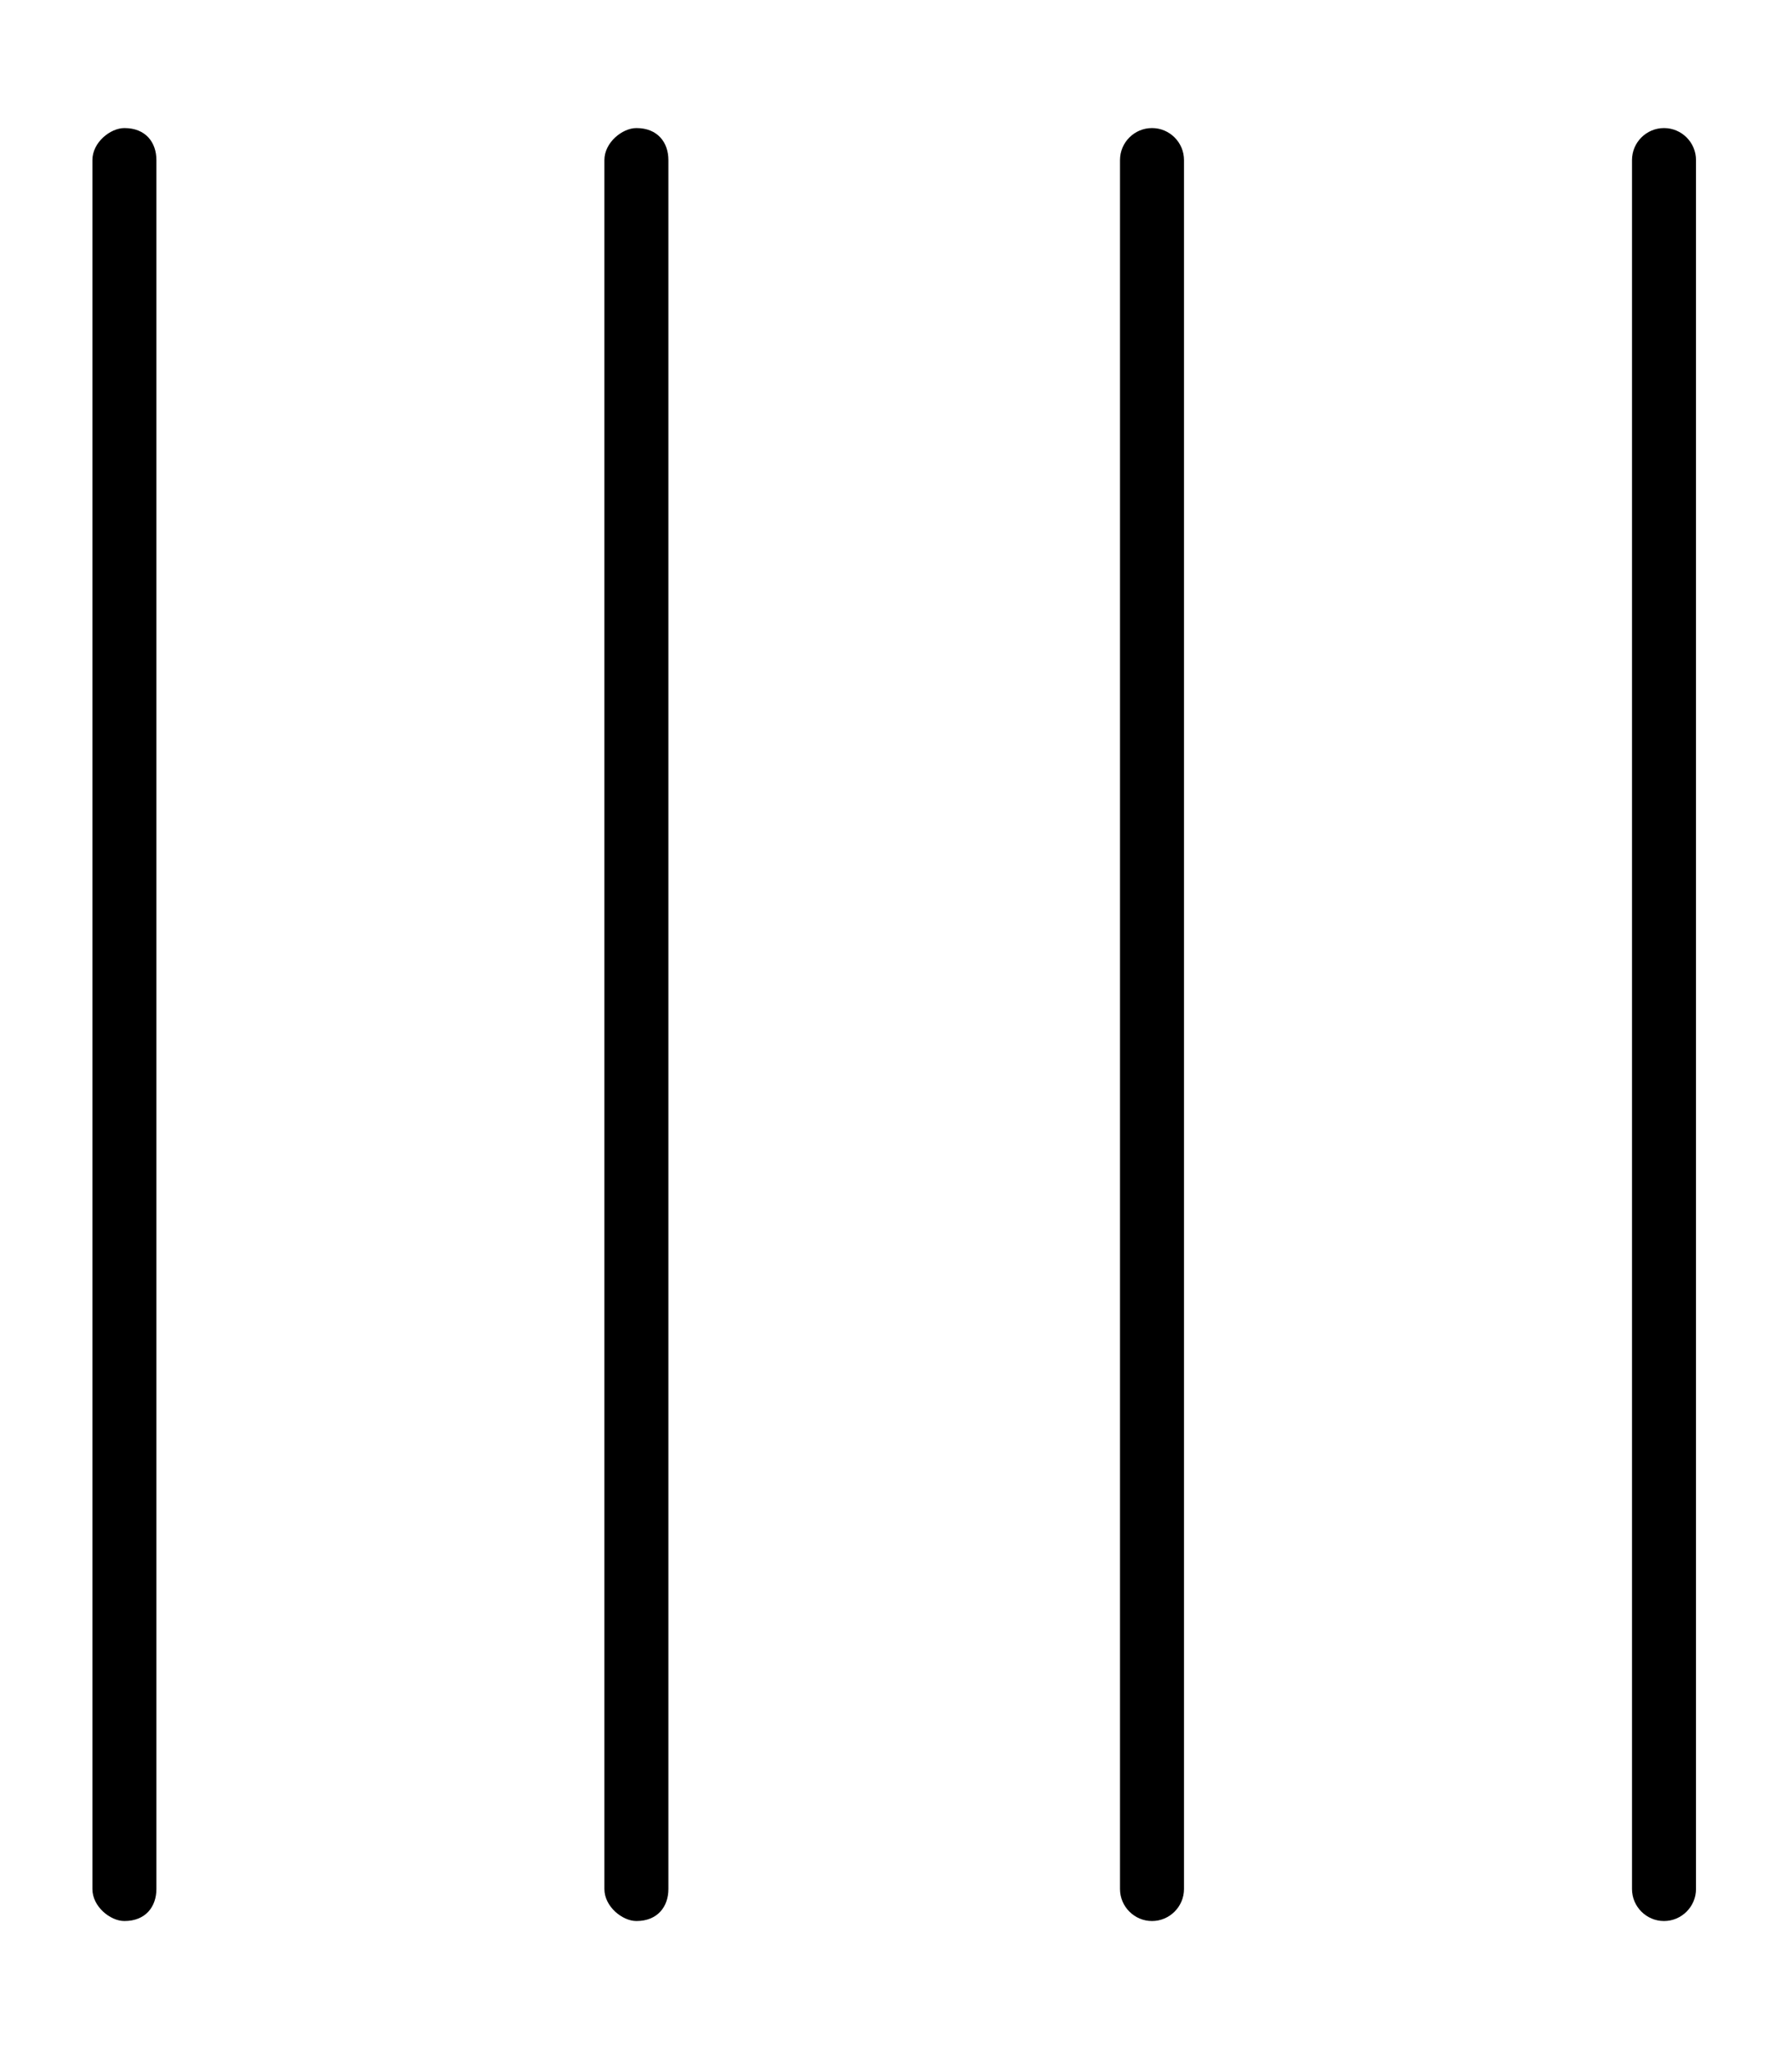 <svg xmlns="http://www.w3.org/2000/svg" viewBox="0 0 448 512"><!--! Font Awesome Pro 6.1.2 by @fontawesome - https://fontawesome.com License - https://fontawesome.com/license (Commercial License) Copyright 2022 Fonticons, Inc. --><path d="M39.1 472C39.1 476.4 36.42 480 31.1 480C27.58 480 23.1 476.4 23.1 472V40C23.1 35.58 27.58 32 31.1 32C36.42 32 39.1 35.58 39.1 40V472zM167.1 472C167.1 476.4 164.4 480 159.1 480C155.6 480 151.1 476.4 151.1 472V40C151.1 35.58 155.6 32 159.1 32C164.4 32 167.1 35.58 167.1 40V472zM288 32C292.4 32 296 35.58 296 40V472C296 476.4 292.4 480 288 480C283.6 480 280 476.4 280 472V40C280 35.58 283.6 32 288 32zM424 472C424 476.4 420.4 480 416 480C411.6 480 408 476.4 408 472V40C408 35.58 411.6 32 416 32C420.4 32 424 35.58 424 40V472z"/></svg>